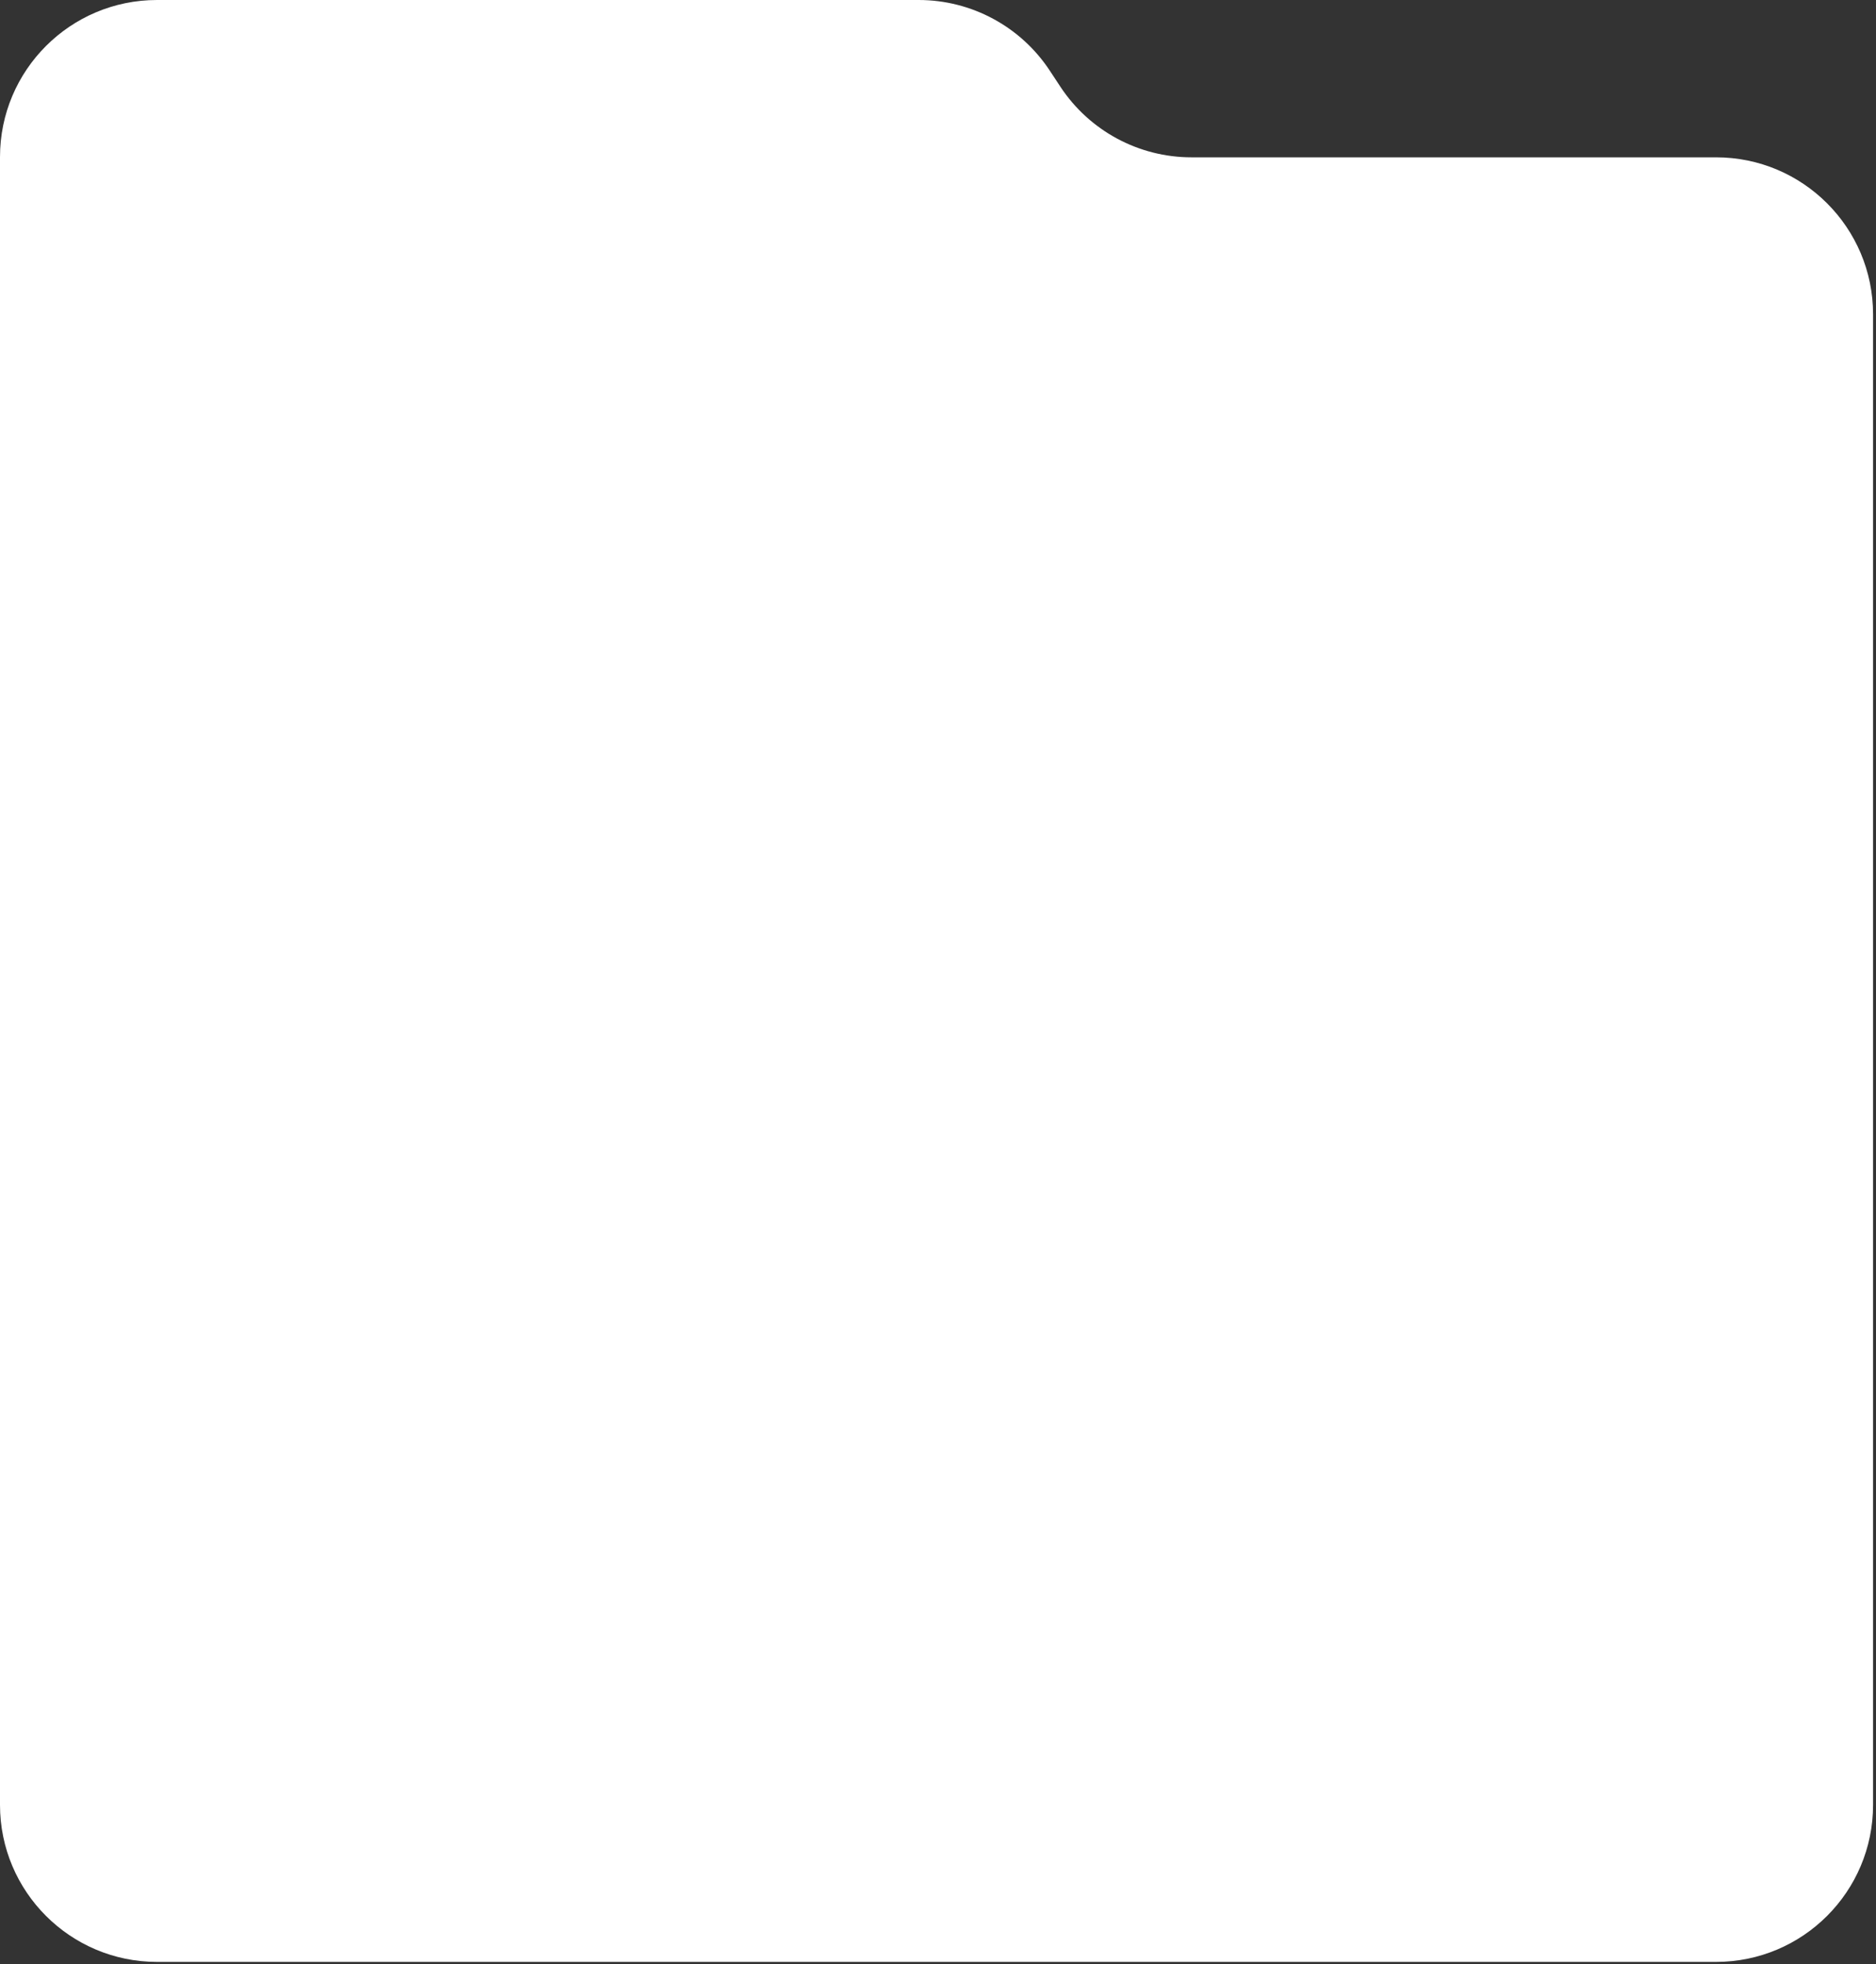 <?xml version="1.0" encoding="UTF-8"?> <svg xmlns="http://www.w3.org/2000/svg" width="320" height="335" viewBox="0 0 320 335" fill="none"><rect x="0" y="0" width="320" height="335" fill="#333333" stroke="none"/><path d="M0 307.837V26.781C0 11.99 11.99 0 26.781 0H156.704C165.711 0 174.114 4.527 179.069 12.049L180.871 14.785C185.825 22.306 194.229 26.834 203.236 26.834H292.719C307.51 26.834 319.5 38.824 319.5 53.615V307.837C319.5 322.628 307.51 334.618 292.719 334.618H26.781C11.99 334.618 0 322.628 0 307.837Z" fill="white"></path></svg> 